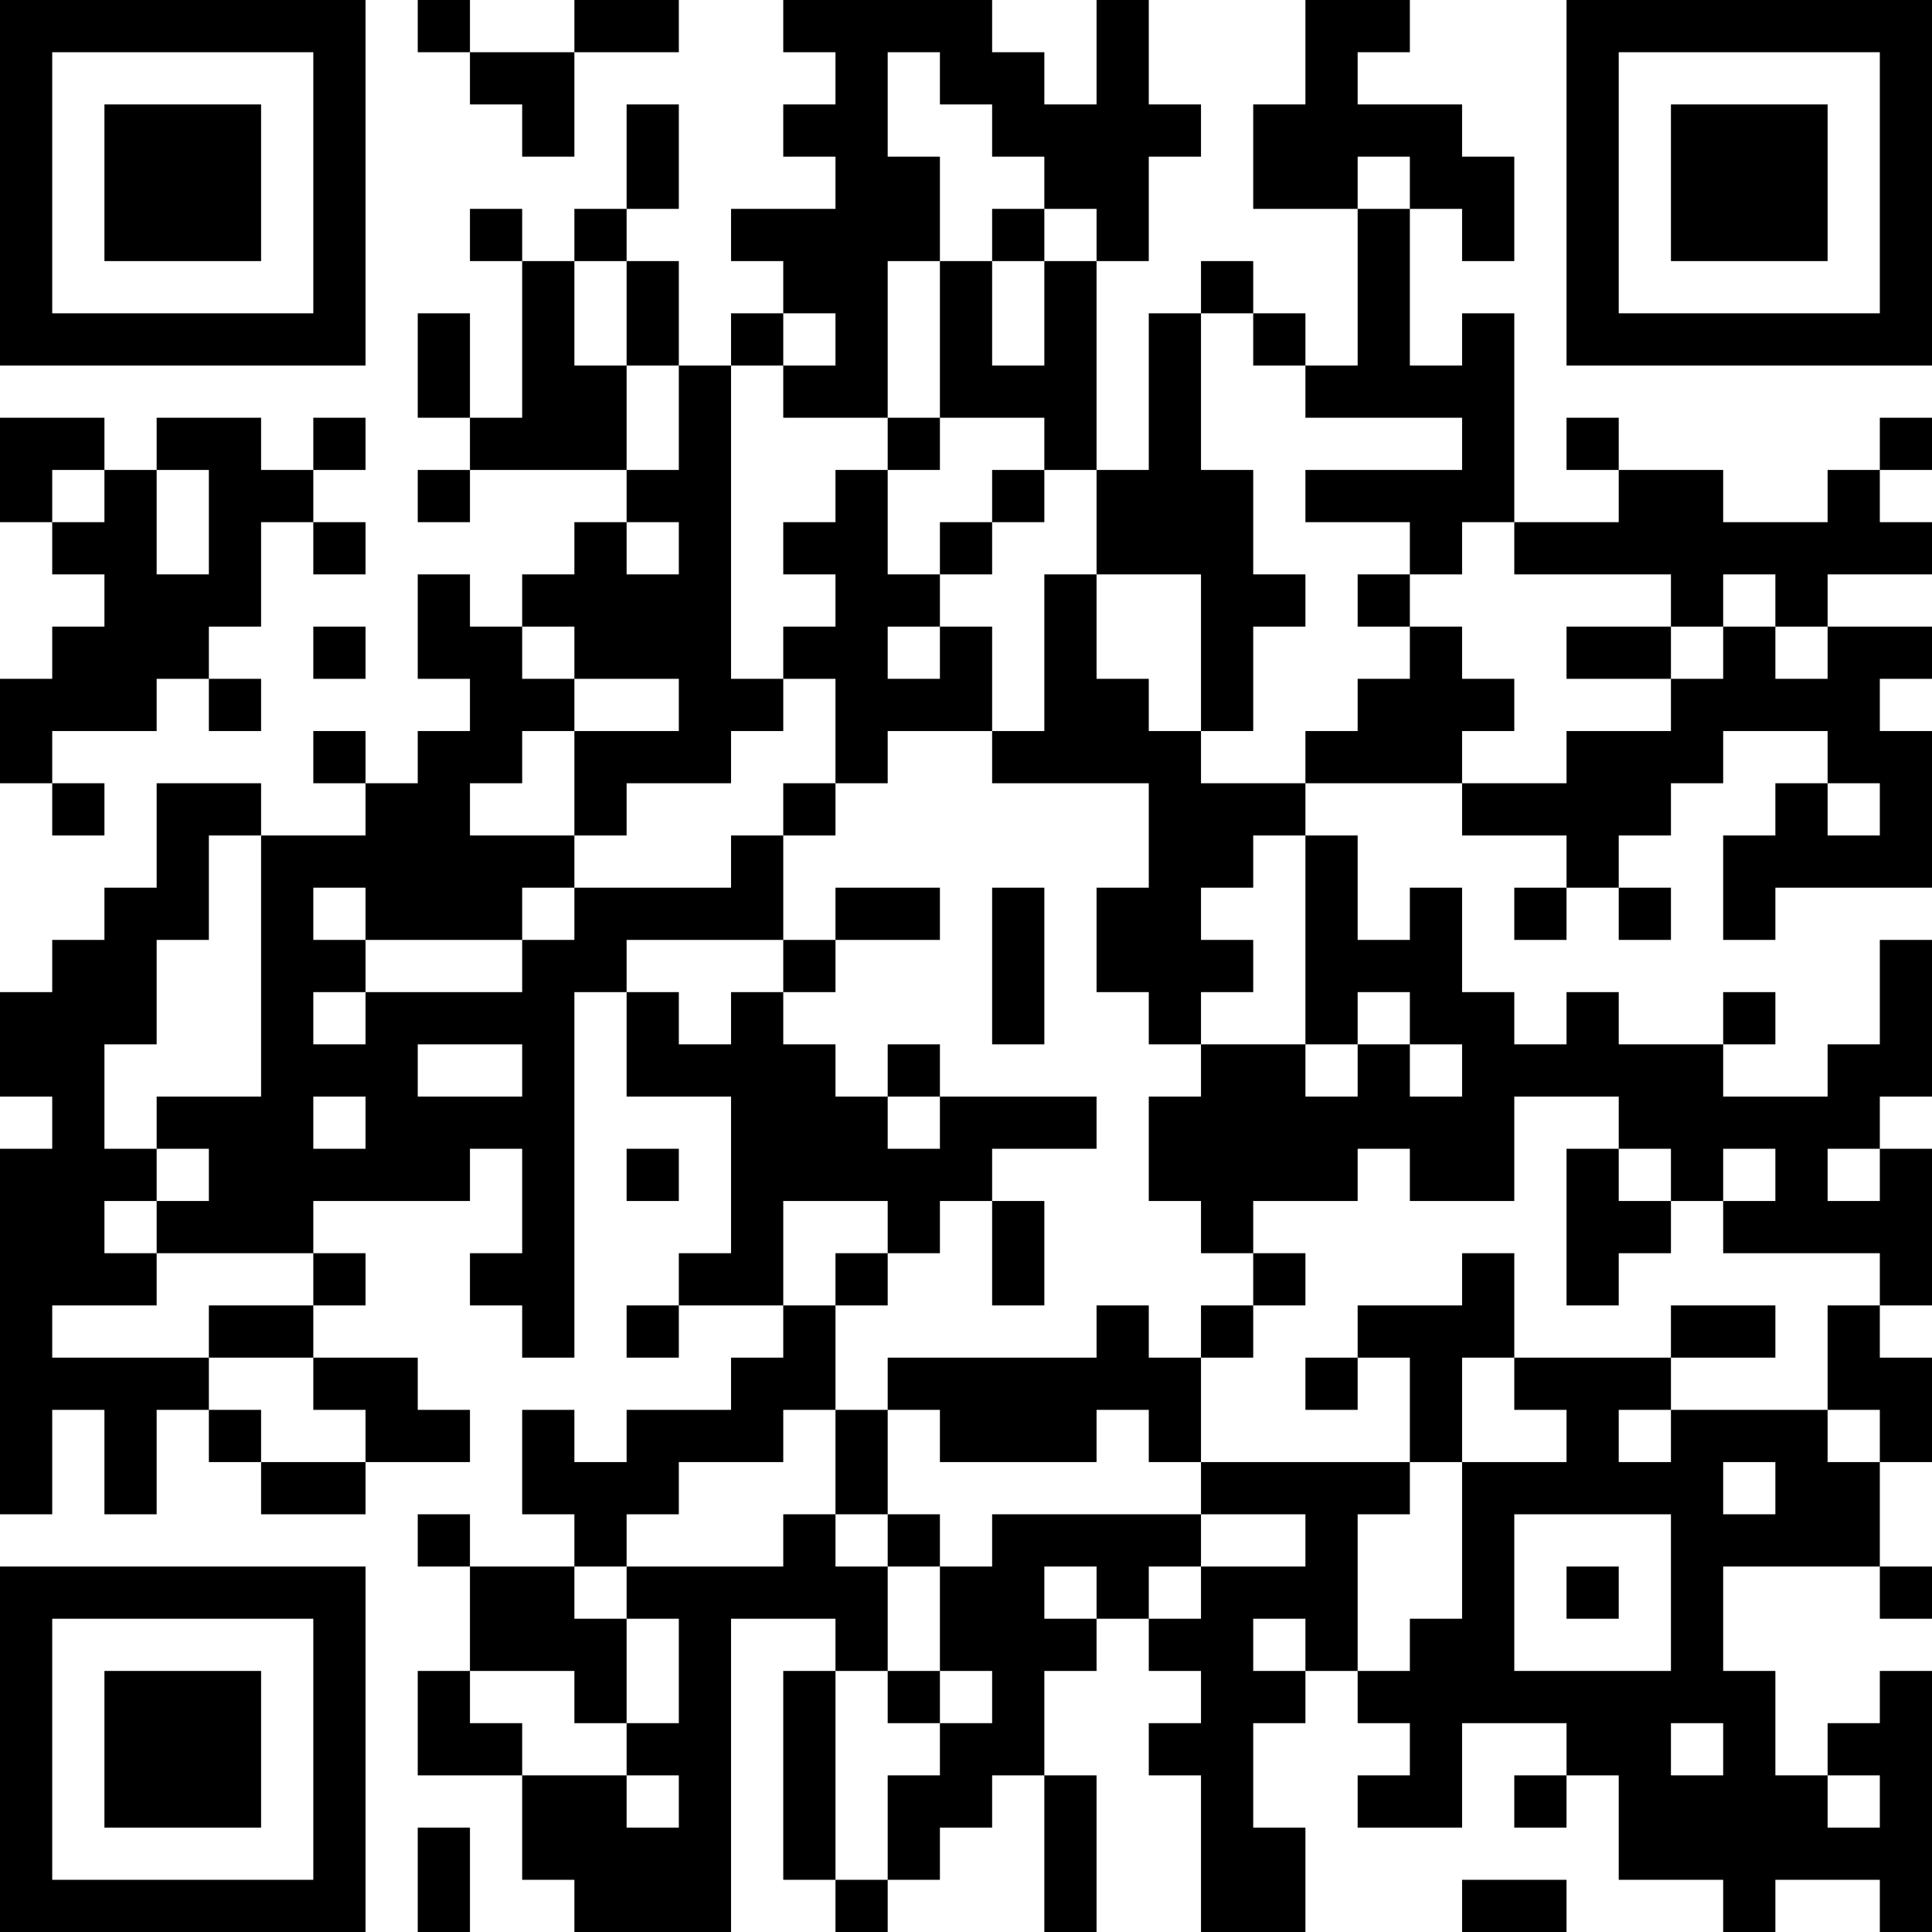 <?xml version="1.0" encoding="UTF-8"?>
<svg xmlns="http://www.w3.org/2000/svg" version="1.1" width="400" height="400" viewBox="0 0 400 400"><rect x="0" y="0" width="400" height="400" fill="#ffffff"/><g transform="scale(10.811)"><g transform="translate(0,0)"><path fill-rule="evenodd" d="M8 0L8 1L9 1L9 2L10 2L10 3L11 3L11 1L13 1L13 0L11 0L11 1L9 1L9 0ZM15 0L15 1L16 1L16 2L15 2L15 3L16 3L16 4L14 4L14 5L15 5L15 6L14 6L14 7L13 7L13 5L12 5L12 4L13 4L13 2L12 2L12 4L11 4L11 5L10 5L10 4L9 4L9 5L10 5L10 8L9 8L9 6L8 6L8 8L9 8L9 9L8 9L8 10L9 10L9 9L12 9L12 10L11 10L11 11L10 11L10 12L9 12L9 11L8 11L8 13L9 13L9 14L8 14L8 15L7 15L7 14L6 14L6 15L7 15L7 16L5 16L5 15L3 15L3 17L2 17L2 18L1 18L1 19L0 19L0 21L1 21L1 22L0 22L0 29L1 29L1 27L2 27L2 29L3 29L3 27L4 27L4 28L5 28L5 29L7 29L7 28L9 28L9 27L8 27L8 26L6 26L6 25L7 25L7 24L6 24L6 23L9 23L9 22L10 22L10 24L9 24L9 25L10 25L10 26L11 26L11 19L12 19L12 21L14 21L14 24L13 24L13 25L12 25L12 26L13 26L13 25L15 25L15 26L14 26L14 27L12 27L12 28L11 28L11 27L10 27L10 29L11 29L11 30L9 30L9 29L8 29L8 30L9 30L9 32L8 32L8 34L10 34L10 36L11 36L11 37L14 37L14 31L16 31L16 32L15 32L15 36L16 36L16 37L17 37L17 36L18 36L18 35L19 35L19 34L20 34L20 37L21 37L21 34L20 34L20 32L21 32L21 31L22 31L22 32L23 32L23 33L22 33L22 34L23 34L23 37L25 37L25 35L24 35L24 33L25 33L25 32L26 32L26 33L27 33L27 34L26 34L26 35L28 35L28 33L30 33L30 34L29 34L29 35L30 35L30 34L31 34L31 36L33 36L33 37L34 37L34 36L36 36L36 37L37 37L37 32L36 32L36 33L35 33L35 34L34 34L34 32L33 32L33 30L36 30L36 31L37 31L37 30L36 30L36 28L37 28L37 26L36 26L36 25L37 25L37 22L36 22L36 21L37 21L37 18L36 18L36 20L35 20L35 21L33 21L33 20L34 20L34 19L33 19L33 20L31 20L31 19L30 19L30 20L29 20L29 19L28 19L28 17L27 17L27 18L26 18L26 16L25 16L25 15L28 15L28 16L30 16L30 17L29 17L29 18L30 18L30 17L31 17L31 18L32 18L32 17L31 17L31 16L32 16L32 15L33 15L33 14L35 14L35 15L34 15L34 16L33 16L33 18L34 18L34 17L37 17L37 14L36 14L36 13L37 13L37 12L35 12L35 11L37 11L37 10L36 10L36 9L37 9L37 8L36 8L36 9L35 9L35 10L33 10L33 9L31 9L31 8L30 8L30 9L31 9L31 10L29 10L29 6L28 6L28 7L27 7L27 4L28 4L28 5L29 5L29 3L28 3L28 2L26 2L26 1L27 1L27 0L25 0L25 2L24 2L24 4L26 4L26 7L25 7L25 6L24 6L24 5L23 5L23 6L22 6L22 9L21 9L21 5L22 5L22 3L23 3L23 2L22 2L22 0L21 0L21 2L20 2L20 1L19 1L19 0ZM17 1L17 3L18 3L18 5L17 5L17 8L15 8L15 7L16 7L16 6L15 6L15 7L14 7L14 13L15 13L15 14L14 14L14 15L12 15L12 16L11 16L11 14L13 14L13 13L11 13L11 12L10 12L10 13L11 13L11 14L10 14L10 15L9 15L9 16L11 16L11 17L10 17L10 18L7 18L7 17L6 17L6 18L7 18L7 19L6 19L6 20L7 20L7 19L10 19L10 18L11 18L11 17L14 17L14 16L15 16L15 18L12 18L12 19L13 19L13 20L14 20L14 19L15 19L15 20L16 20L16 21L17 21L17 22L18 22L18 21L21 21L21 22L19 22L19 23L18 23L18 24L17 24L17 23L15 23L15 25L16 25L16 27L15 27L15 28L13 28L13 29L12 29L12 30L11 30L11 31L12 31L12 33L11 33L11 32L9 32L9 33L10 33L10 34L12 34L12 35L13 35L13 34L12 34L12 33L13 33L13 31L12 31L12 30L15 30L15 29L16 29L16 30L17 30L17 32L16 32L16 36L17 36L17 34L18 34L18 33L19 33L19 32L18 32L18 30L19 30L19 29L23 29L23 30L22 30L22 31L23 31L23 30L25 30L25 29L23 29L23 28L27 28L27 29L26 29L26 32L27 32L27 31L28 31L28 28L30 28L30 27L29 27L29 26L32 26L32 27L31 27L31 28L32 28L32 27L35 27L35 28L36 28L36 27L35 27L35 25L36 25L36 24L33 24L33 23L34 23L34 22L33 22L33 23L32 23L32 22L31 22L31 21L29 21L29 23L27 23L27 22L26 22L26 23L24 23L24 24L23 24L23 23L22 23L22 21L23 21L23 20L25 20L25 21L26 21L26 20L27 20L27 21L28 21L28 20L27 20L27 19L26 19L26 20L25 20L25 16L24 16L24 17L23 17L23 18L24 18L24 19L23 19L23 20L22 20L22 19L21 19L21 17L22 17L22 15L19 15L19 14L20 14L20 11L21 11L21 13L22 13L22 14L23 14L23 15L25 15L25 14L26 14L26 13L27 13L27 12L28 12L28 13L29 13L29 14L28 14L28 15L30 15L30 14L32 14L32 13L33 13L33 12L34 12L34 13L35 13L35 12L34 12L34 11L33 11L33 12L32 12L32 11L29 11L29 10L28 10L28 11L27 11L27 10L25 10L25 9L28 9L28 8L25 8L25 7L24 7L24 6L23 6L23 9L24 9L24 11L25 11L25 12L24 12L24 14L23 14L23 11L21 11L21 9L20 9L20 8L18 8L18 5L19 5L19 7L20 7L20 5L21 5L21 4L20 4L20 3L19 3L19 2L18 2L18 1ZM26 3L26 4L27 4L27 3ZM19 4L19 5L20 5L20 4ZM11 5L11 7L12 7L12 9L13 9L13 7L12 7L12 5ZM0 8L0 10L1 10L1 11L2 11L2 12L1 12L1 13L0 13L0 15L1 15L1 16L2 16L2 15L1 15L1 14L3 14L3 13L4 13L4 14L5 14L5 13L4 13L4 12L5 12L5 10L6 10L6 11L7 11L7 10L6 10L6 9L7 9L7 8L6 8L6 9L5 9L5 8L3 8L3 9L2 9L2 8ZM17 8L17 9L16 9L16 10L15 10L15 11L16 11L16 12L15 12L15 13L16 13L16 15L15 15L15 16L16 16L16 15L17 15L17 14L19 14L19 12L18 12L18 11L19 11L19 10L20 10L20 9L19 9L19 10L18 10L18 11L17 11L17 9L18 9L18 8ZM1 9L1 10L2 10L2 9ZM3 9L3 11L4 11L4 9ZM12 10L12 11L13 11L13 10ZM26 11L26 12L27 12L27 11ZM6 12L6 13L7 13L7 12ZM17 12L17 13L18 13L18 12ZM30 12L30 13L32 13L32 12ZM35 15L35 16L36 16L36 15ZM4 16L4 18L3 18L3 20L2 20L2 22L3 22L3 23L2 23L2 24L3 24L3 25L1 25L1 26L4 26L4 27L5 27L5 28L7 28L7 27L6 27L6 26L4 26L4 25L6 25L6 24L3 24L3 23L4 23L4 22L3 22L3 21L5 21L5 16ZM16 17L16 18L15 18L15 19L16 19L16 18L18 18L18 17ZM19 17L19 20L20 20L20 17ZM8 20L8 21L10 21L10 20ZM17 20L17 21L18 21L18 20ZM6 21L6 22L7 22L7 21ZM12 22L12 23L13 23L13 22ZM30 22L30 25L31 25L31 24L32 24L32 23L31 23L31 22ZM35 22L35 23L36 23L36 22ZM19 23L19 25L20 25L20 23ZM16 24L16 25L17 25L17 24ZM24 24L24 25L23 25L23 26L22 26L22 25L21 25L21 26L17 26L17 27L16 27L16 29L17 29L17 30L18 30L18 29L17 29L17 27L18 27L18 28L21 28L21 27L22 27L22 28L23 28L23 26L24 26L24 25L25 25L25 24ZM28 24L28 25L26 25L26 26L25 26L25 27L26 27L26 26L27 26L27 28L28 28L28 26L29 26L29 24ZM32 25L32 26L34 26L34 25ZM33 28L33 29L34 29L34 28ZM29 29L29 32L32 32L32 29ZM20 30L20 31L21 31L21 30ZM30 30L30 31L31 31L31 30ZM24 31L24 32L25 32L25 31ZM17 32L17 33L18 33L18 32ZM32 33L32 34L33 34L33 33ZM35 34L35 35L36 35L36 34ZM8 35L8 37L9 37L9 35ZM28 36L28 37L30 37L30 36ZM0 0L0 7L7 7L7 0ZM1 1L1 6L6 6L6 1ZM2 2L2 5L5 5L5 2ZM30 0L30 7L37 7L37 0ZM31 1L31 6L36 6L36 1ZM32 2L32 5L35 5L35 2ZM0 30L0 37L7 37L7 30ZM1 31L1 36L6 36L6 31ZM2 32L2 35L5 35L5 32Z" fill="#000000"/></g></g></svg>
